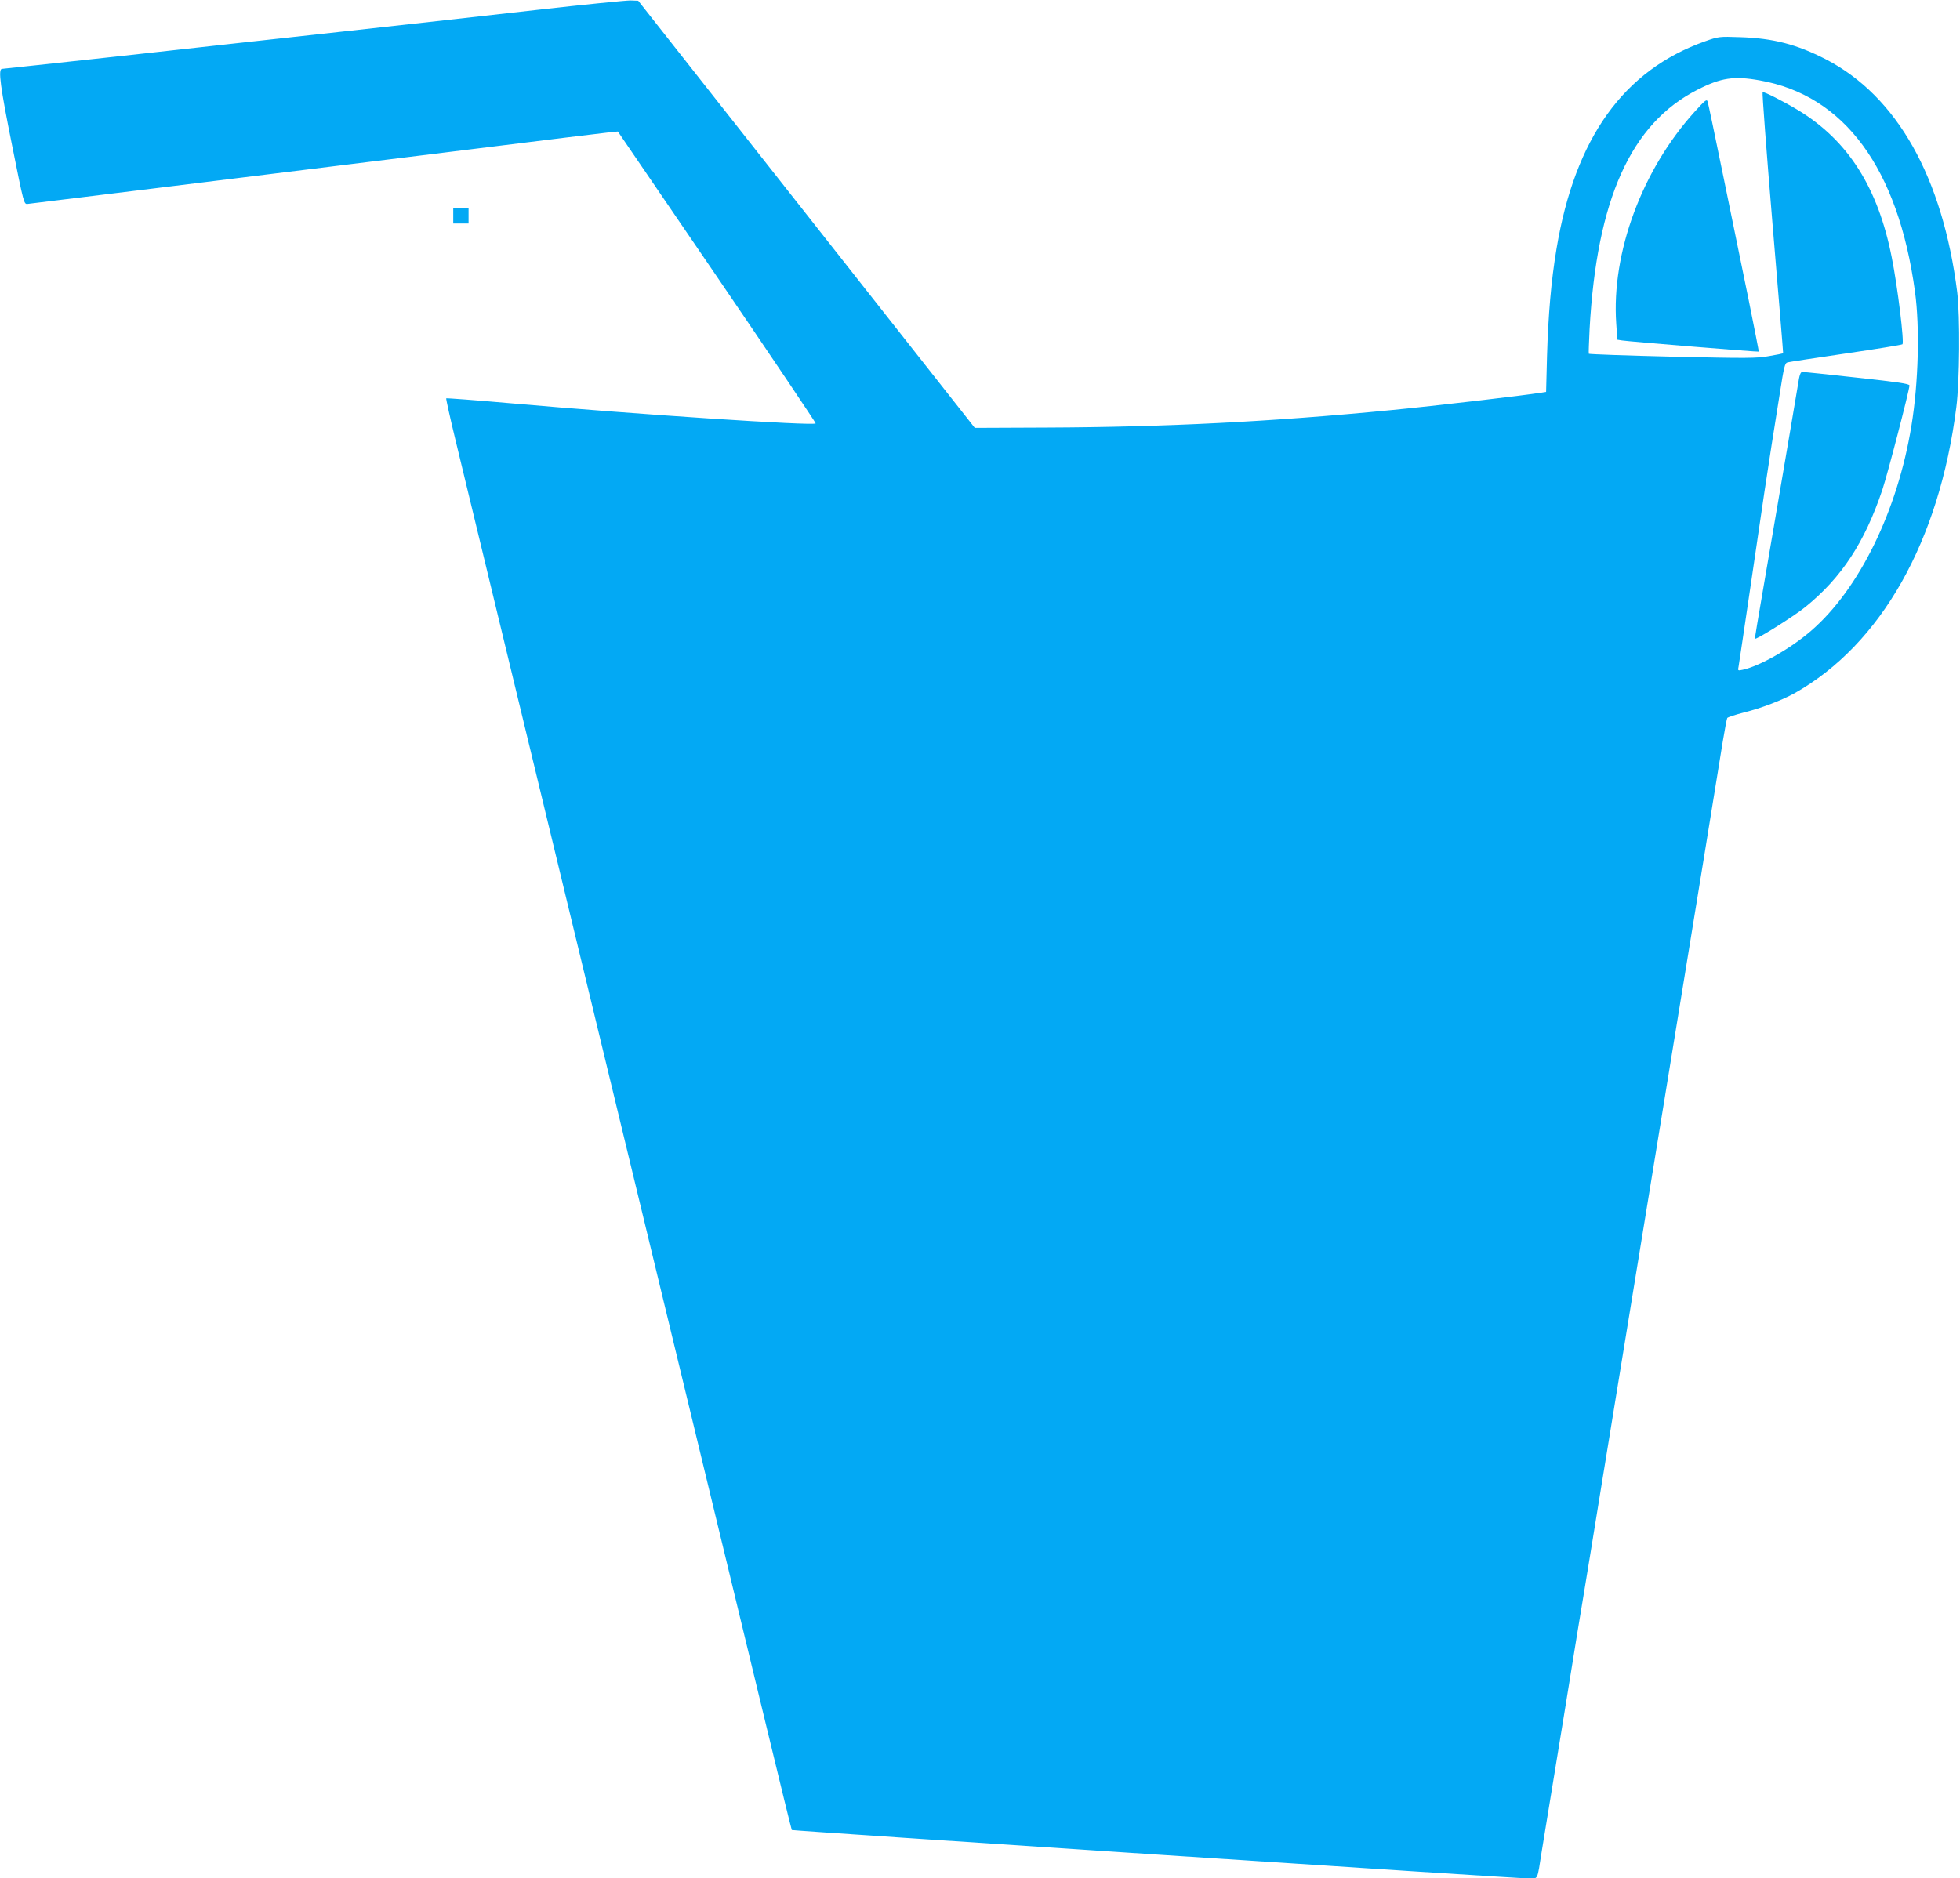 <?xml version="1.0" standalone="no"?>
<!DOCTYPE svg PUBLIC "-//W3C//DTD SVG 20010904//EN"
 "http://www.w3.org/TR/2001/REC-SVG-20010904/DTD/svg10.dtd">
<svg version="1.0" xmlns="http://www.w3.org/2000/svg"
 width="1280pt" height="1227pt" viewBox="0 0 1280 1227"
 preserveAspectRatio="xMidYMid meet">
<g transform="translate(0,1227) scale(0.1,-0.1)"
fill="#03a9f4" stroke="none">
<path d="M3505 12205 c-308 -35 -873 -98 -1255 -140 -382 -42 -1039 -114
-1460 -161 -421 -46 -771 -84 -777 -84 -27 0 -10 -123 66 -500 77 -384 77
-385 102 -382 38 4 1140 140 2929 361 443 55 832 103 865 106 l60 6 649 -951
c356 -523 646 -954 643 -956 -17 -17 -1168 59 -1995 132 -227 20 -415 34 -418
32 -2 -3 25 -126 61 -274 36 -148 146 -604 245 -1014 99 -410 261 -1080 360
-1490 99 -410 261 -1080 360 -1490 99 -410 261 -1080 360 -1490 184 -762 413
-1711 704 -2913 90 -373 165 -679 167 -681 7 -5 4741 -317 4806 -316 71 0 60
-22 92 180 19 116 47 288 151 923 22 136 58 358 80 495 23 136 61 371 86 522
24 151 56 343 69 425 14 83 193 1183 399 2445 206 1262 385 2359 397 2438 13
78 26 147 29 152 3 5 52 21 109 36 114 28 248 80 331 126 564 318 945 991
1056 1868 22 170 25 595 6 750 -95 752 -393 1282 -859 1523 -189 97 -342 137
-558 144 -138 5 -142 4 -230 -27 -532 -189 -849 -631 -970 -1355 -35 -209 -54
-430 -62 -702 l-6 -233 -31 -5 c-118 -19 -692 -86 -981 -114 -779 -76 -1477
-111 -2249 -114 l-470 -2 -1099 1395 -1099 1395 -51 2 c-29 0 -304 -27 -612
-62z m7986 -460 c554 -97 905 -574 1015 -1380 32 -233 23 -594 -23 -875 -90
-555 -341 -1069 -656 -1341 -133 -115 -334 -230 -446 -254 -32 -7 -33 -6 -27
21 3 16 39 261 81 544 83 569 107 727 135 905 10 66 34 213 52 327 29 187 34
207 53 211 11 3 182 29 380 58 198 29 364 56 369 60 13 11 -31 375 -70 569
-90 456 -286 764 -614 962 -93 56 -219 120 -229 116 -4 -2 25 -385 64 -853 39
-467 71 -851 70 -853 -1 -1 -42 -10 -91 -18 -80 -15 -144 -15 -632 -4 -298 7
-544 16 -546 19 -2 3 1 76 5 161 47 849 270 1343 705 1564 153 78 237 91 405
61z"/>
<path d="M11068 11541 c-344 -379 -545 -922 -513 -1384 l7 -106 31 -5 c43 -7
890 -76 893 -73 1 1 -29 153 -66 337 -38 184 -112 547 -165 805 -53 259 -99
479 -103 491 -6 18 -16 10 -84 -65z"/>
<path d="M11742 9758 c-8 -46 -31 -184 -52 -308 -21 -124 -57 -335 -80 -470
-23 -135 -66 -387 -96 -560 -30 -173 -54 -318 -54 -322 0 -14 255 146 330 207
237 192 388 423 503 766 34 101 177 652 177 681 0 11 -75 22 -342 51 -189 21
-350 38 -358 37 -12 0 -19 -21 -28 -82z"/>
<path d="M2960 10860 l0 -50 50 0 50 0 0 50 0 50 -50 0 -50 0 0 -50z"/>
</g>
</svg>
